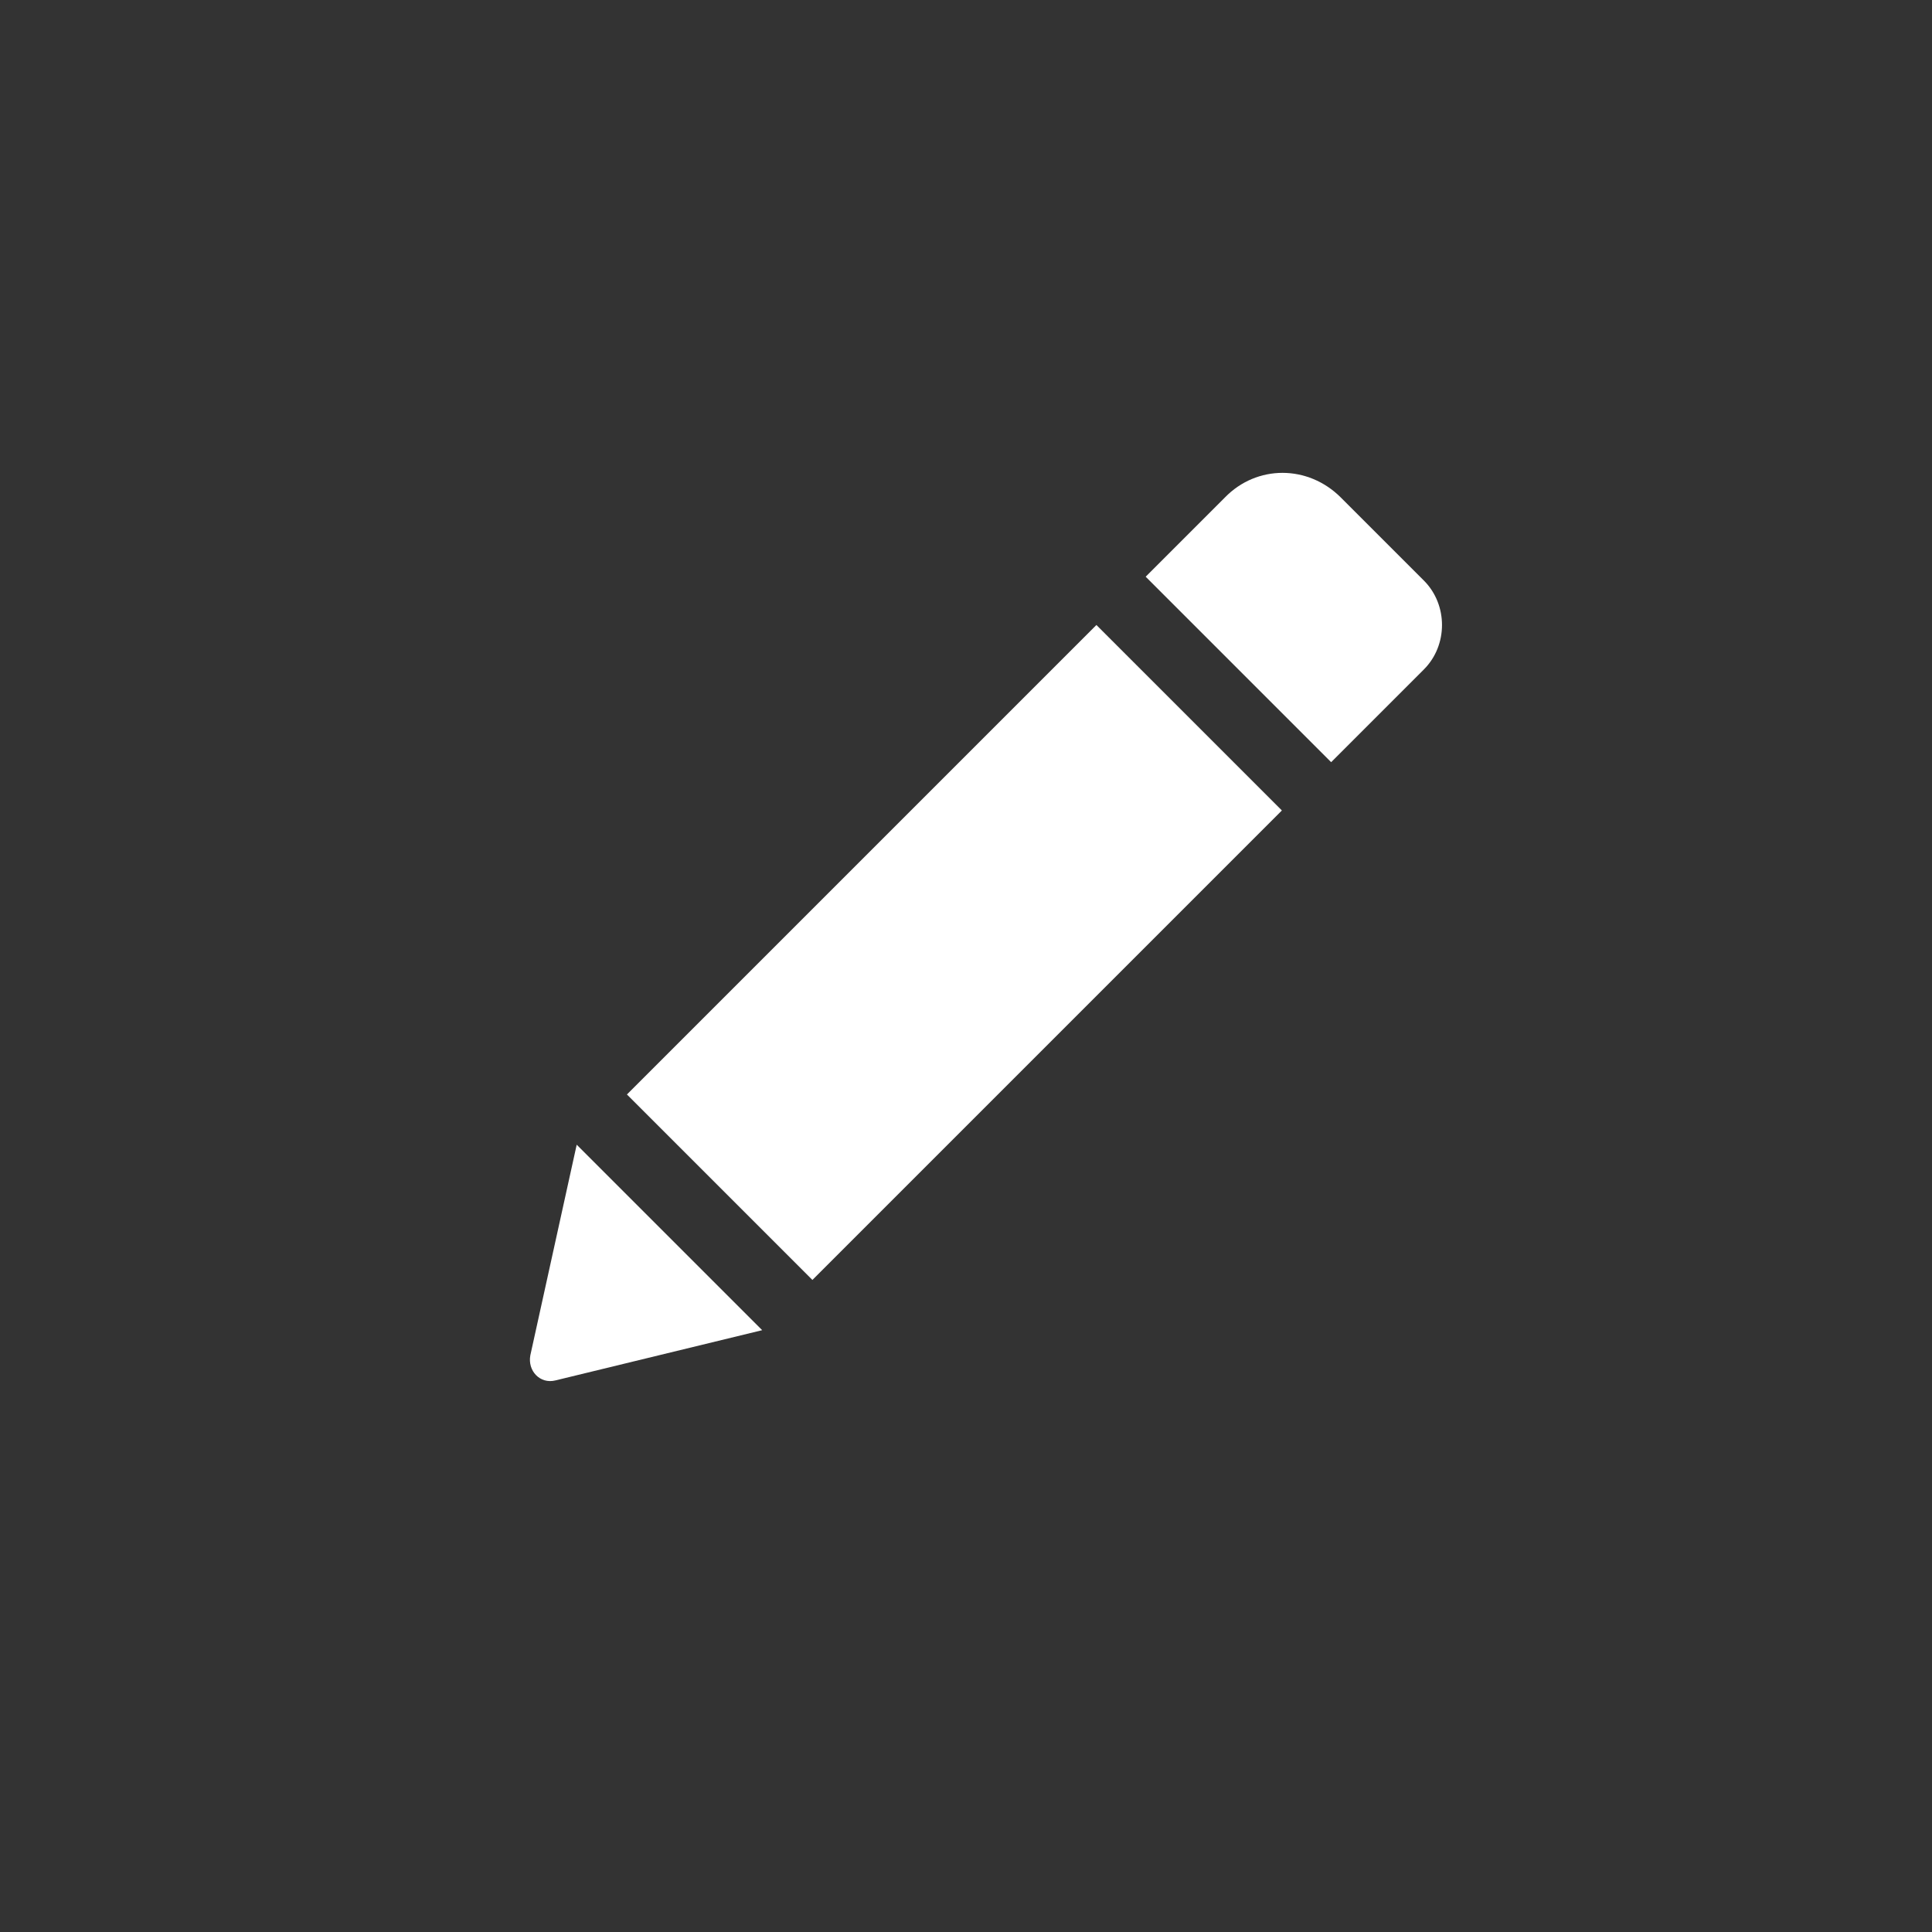 <?xml version="1.0" encoding="utf-8"?>
<!-- Generator: Adobe Illustrator 24.2.1, SVG Export Plug-In . SVG Version: 6.00 Build 0)  -->
<svg version="1.1" id="Ebene_1" xmlns="http://www.w3.org/2000/svg" xmlns:xlink="http://www.w3.org/1999/xlink" x="0px" y="0px"
	 viewBox="0 0 200 200" style="enable-background:new 0 0 200 200;" xml:space="preserve">
<rect x="0" y="0" width="200" height="200" fill="#333333" stroke="none"/>
<style type="text/css">
	.st0{fill:#FFFFFF;}
</style>
<g>
	<g>
		<g>
			<path class="st0" d="M113.5,64.7l19.2,19.2l-48.6,48.6l-19.2-19.2L113.5,64.7z M147.4,60.1l-8.6-8.6c-3.4-3.4-8.7-3.4-12,0
				l-8.2,8.2l19.2,19.2l9.6-9.6C149.9,66.8,149.9,62.6,147.4,60.1z M54.9,140.3c-0.3,1.6,1,3,2.6,2.6l21.4-5.2l-19.2-19.2
				L54.9,140.3z"/>
		</g>
	</g>
</g>
</svg>
